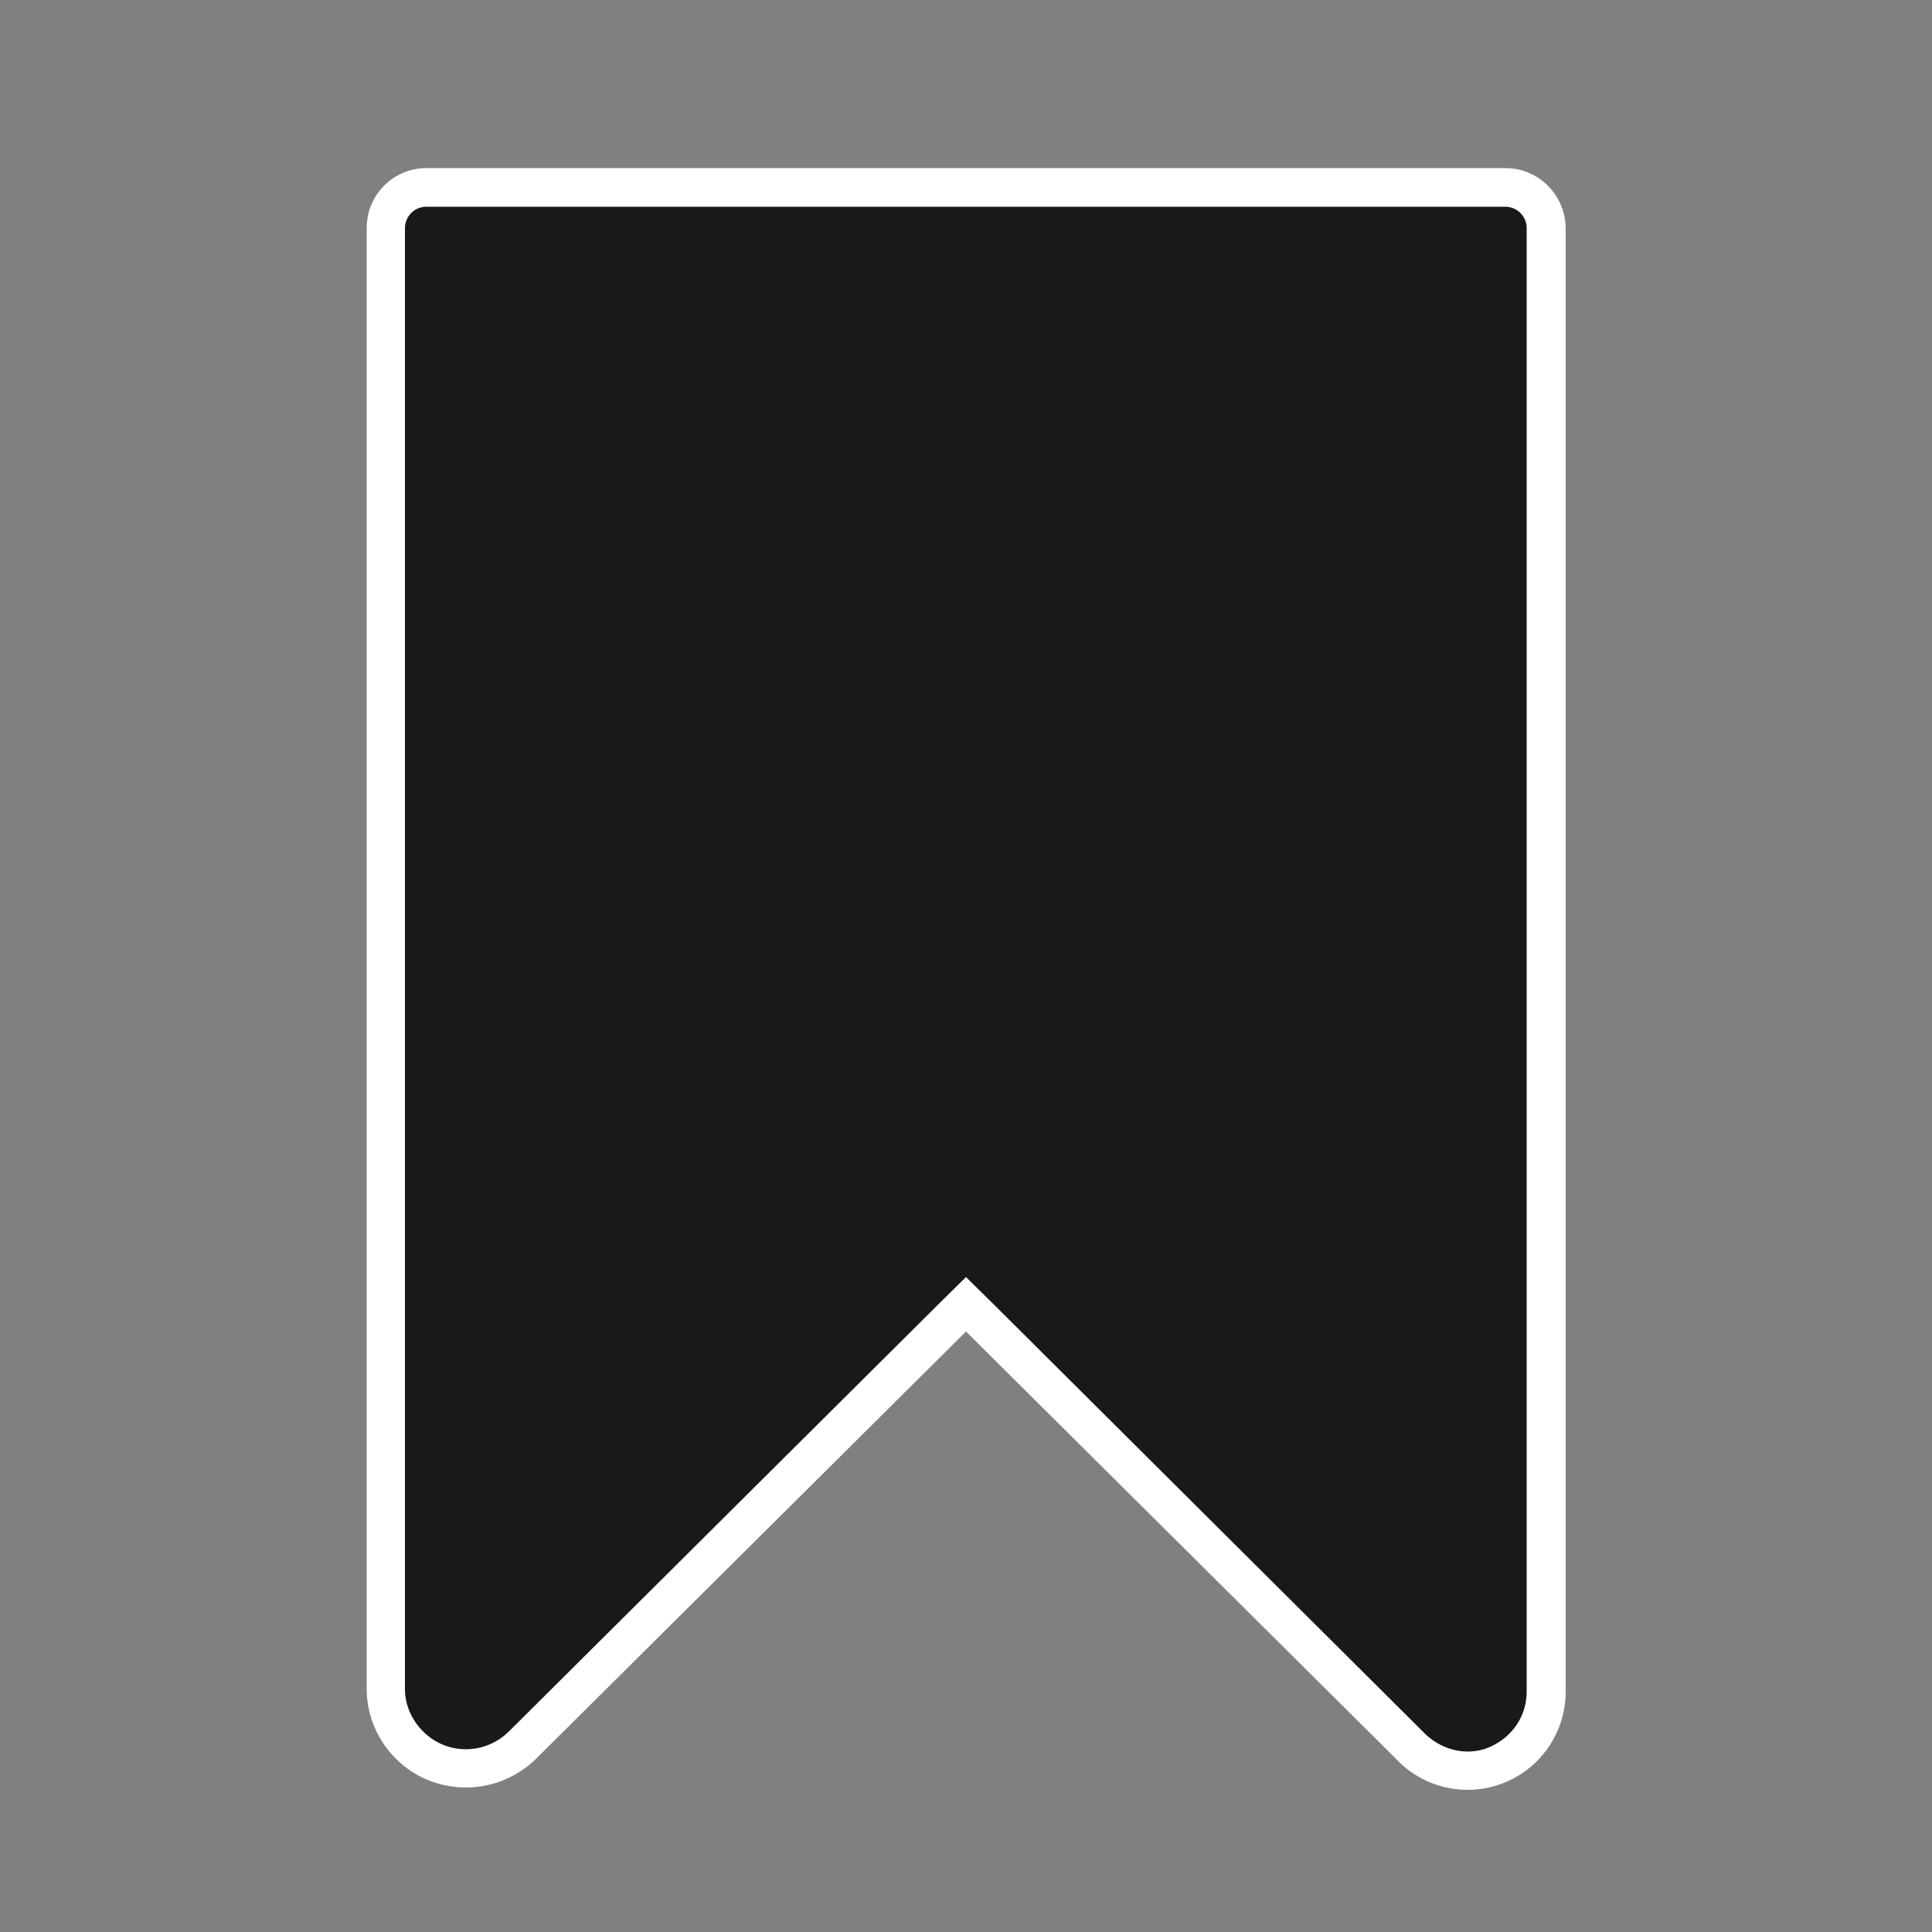 <?xml version="1.0" encoding="UTF-8"?> <!-- Generator: Adobe Illustrator 24.0.3, SVG Export Plug-In . SVG Version: 6.00 Build 0) --> <svg xmlns="http://www.w3.org/2000/svg" xmlns:xlink="http://www.w3.org/1999/xlink" id="Layer_1" x="0px" y="0px" viewBox="0 0 50 50" style="enable-background:new 0 0 50 50;" xml:space="preserve"><rect x="0" y="0" width="50" height="50" fill="#808080" stroke="none"/> <style type="text/css"> .st0{fill:#18191A;} .st1{fill:#FFFFFF;} </style> <rect x="-49.71" y="-39.9" style="fill:none;" width="106.07" height="27.61"></rect> <g> <path class="st0" d="M86.48,46.07c-2.32-1.41-19.6-12.14-22.89-20.04c-2.01-4.99-2.56-12.24,0.76-17.17 c2.25-3.33,5.88-5.03,10.8-5.03l0.11,0c7.11,0.07,10.73,7.7,10.76,7.77l0.45,0.98l0.45-0.98c0.04-0.08,3.65-7.7,10.76-7.77l0.11,0 c4.91,0,8.54,1.69,10.79,5.03c3.33,4.93,2.78,12.17,0.76,17.17C106.08,33.94,88.8,44.66,86.48,46.07z"></path> <path class="st1" d="M97.81,4.34c4.74,0,8.23,1.62,10.38,4.81c2.32,3.44,3.44,9.94,0.72,16.7c-3.12,7.51-19.32,17.74-22.42,19.64 c-3.1-1.9-19.3-12.13-22.42-19.63c-1.97-4.88-2.51-11.93,0.71-16.71c2.15-3.19,5.64-4.81,10.38-4.81l0.11,0 c6.79,0.07,10.28,7.41,10.32,7.48l0.91,1.97l0.91-1.97c0.03-0.07,3.5-7.41,10.31-7.48L97.81,4.34 M97.81,3.34 c-0.04,0-0.08,0-0.12,0c-7.53,0.08-11.21,8.06-11.21,8.06s-3.69-7.99-11.21-8.06c-0.04,0-0.08,0-0.12,0 c-14.25,0-15.54,14.16-12.02,22.89c3.61,8.68,23.35,20.43,23.35,20.43s19.74-11.75,23.35-20.43C113.35,17.5,112.06,3.34,97.81,3.34 L97.81,3.34z"></path> </g> <g> <g> <path class="st0" d="M37.95,45.83c-0.56-0.01-1.1-0.25-1.48-0.66L25,33.76l-11.46,11.4c-0.4,0.4-0.92,0.62-1.48,0.62 c-0.55,0-1.07-0.21-1.46-0.6c-0.38-0.38-0.6-0.89-0.62-1.43V5.9c0-0.58,0.47-1.05,1.05-1.05h27.92c0.58,0,1.05,0.47,1.05,1.05 v37.85c0.01,0.84-0.48,1.59-1.25,1.91c-0.25,0.11-0.5,0.16-0.77,0.16L37.95,45.83z"></path> <path class="st1" d="M38.96,5.35c0.3,0,0.55,0.25,0.55,0.55l0,37.86c0.01,0.63-0.36,1.19-0.95,1.45c-0.18,0.08-0.37,0.12-0.6,0.12 c0,0,0,0,0,0c-0.42-0.01-0.83-0.19-1.15-0.53L25.71,33.75L25,33.05l-0.71,0.7L13.18,44.8c-0.3,0.3-0.7,0.47-1.12,0.47 c-0.42,0-0.81-0.16-1.11-0.46c-0.29-0.29-0.46-0.67-0.47-1.06V5.9c0-0.3,0.25-0.55,0.55-0.55H38.96 M38.96,4.35H11.04 c-0.86,0-1.55,0.69-1.55,1.55v37.85c0.01,0.67,0.29,1.3,0.76,1.77c0.5,0.5,1.16,0.74,1.81,0.74c0.66,0,1.33-0.26,1.83-0.76 L25,34.46l11.11,11.04c0.47,0.51,1.13,0.81,1.83,0.82c0.02,0,0.04,0,0.06,0c0.33,0,0.66-0.07,0.97-0.2 c0.95-0.4,1.56-1.34,1.55-2.37V5.9C40.51,5.05,39.82,4.35,38.96,4.35L38.96,4.35z"></path> </g> </g> </svg> 